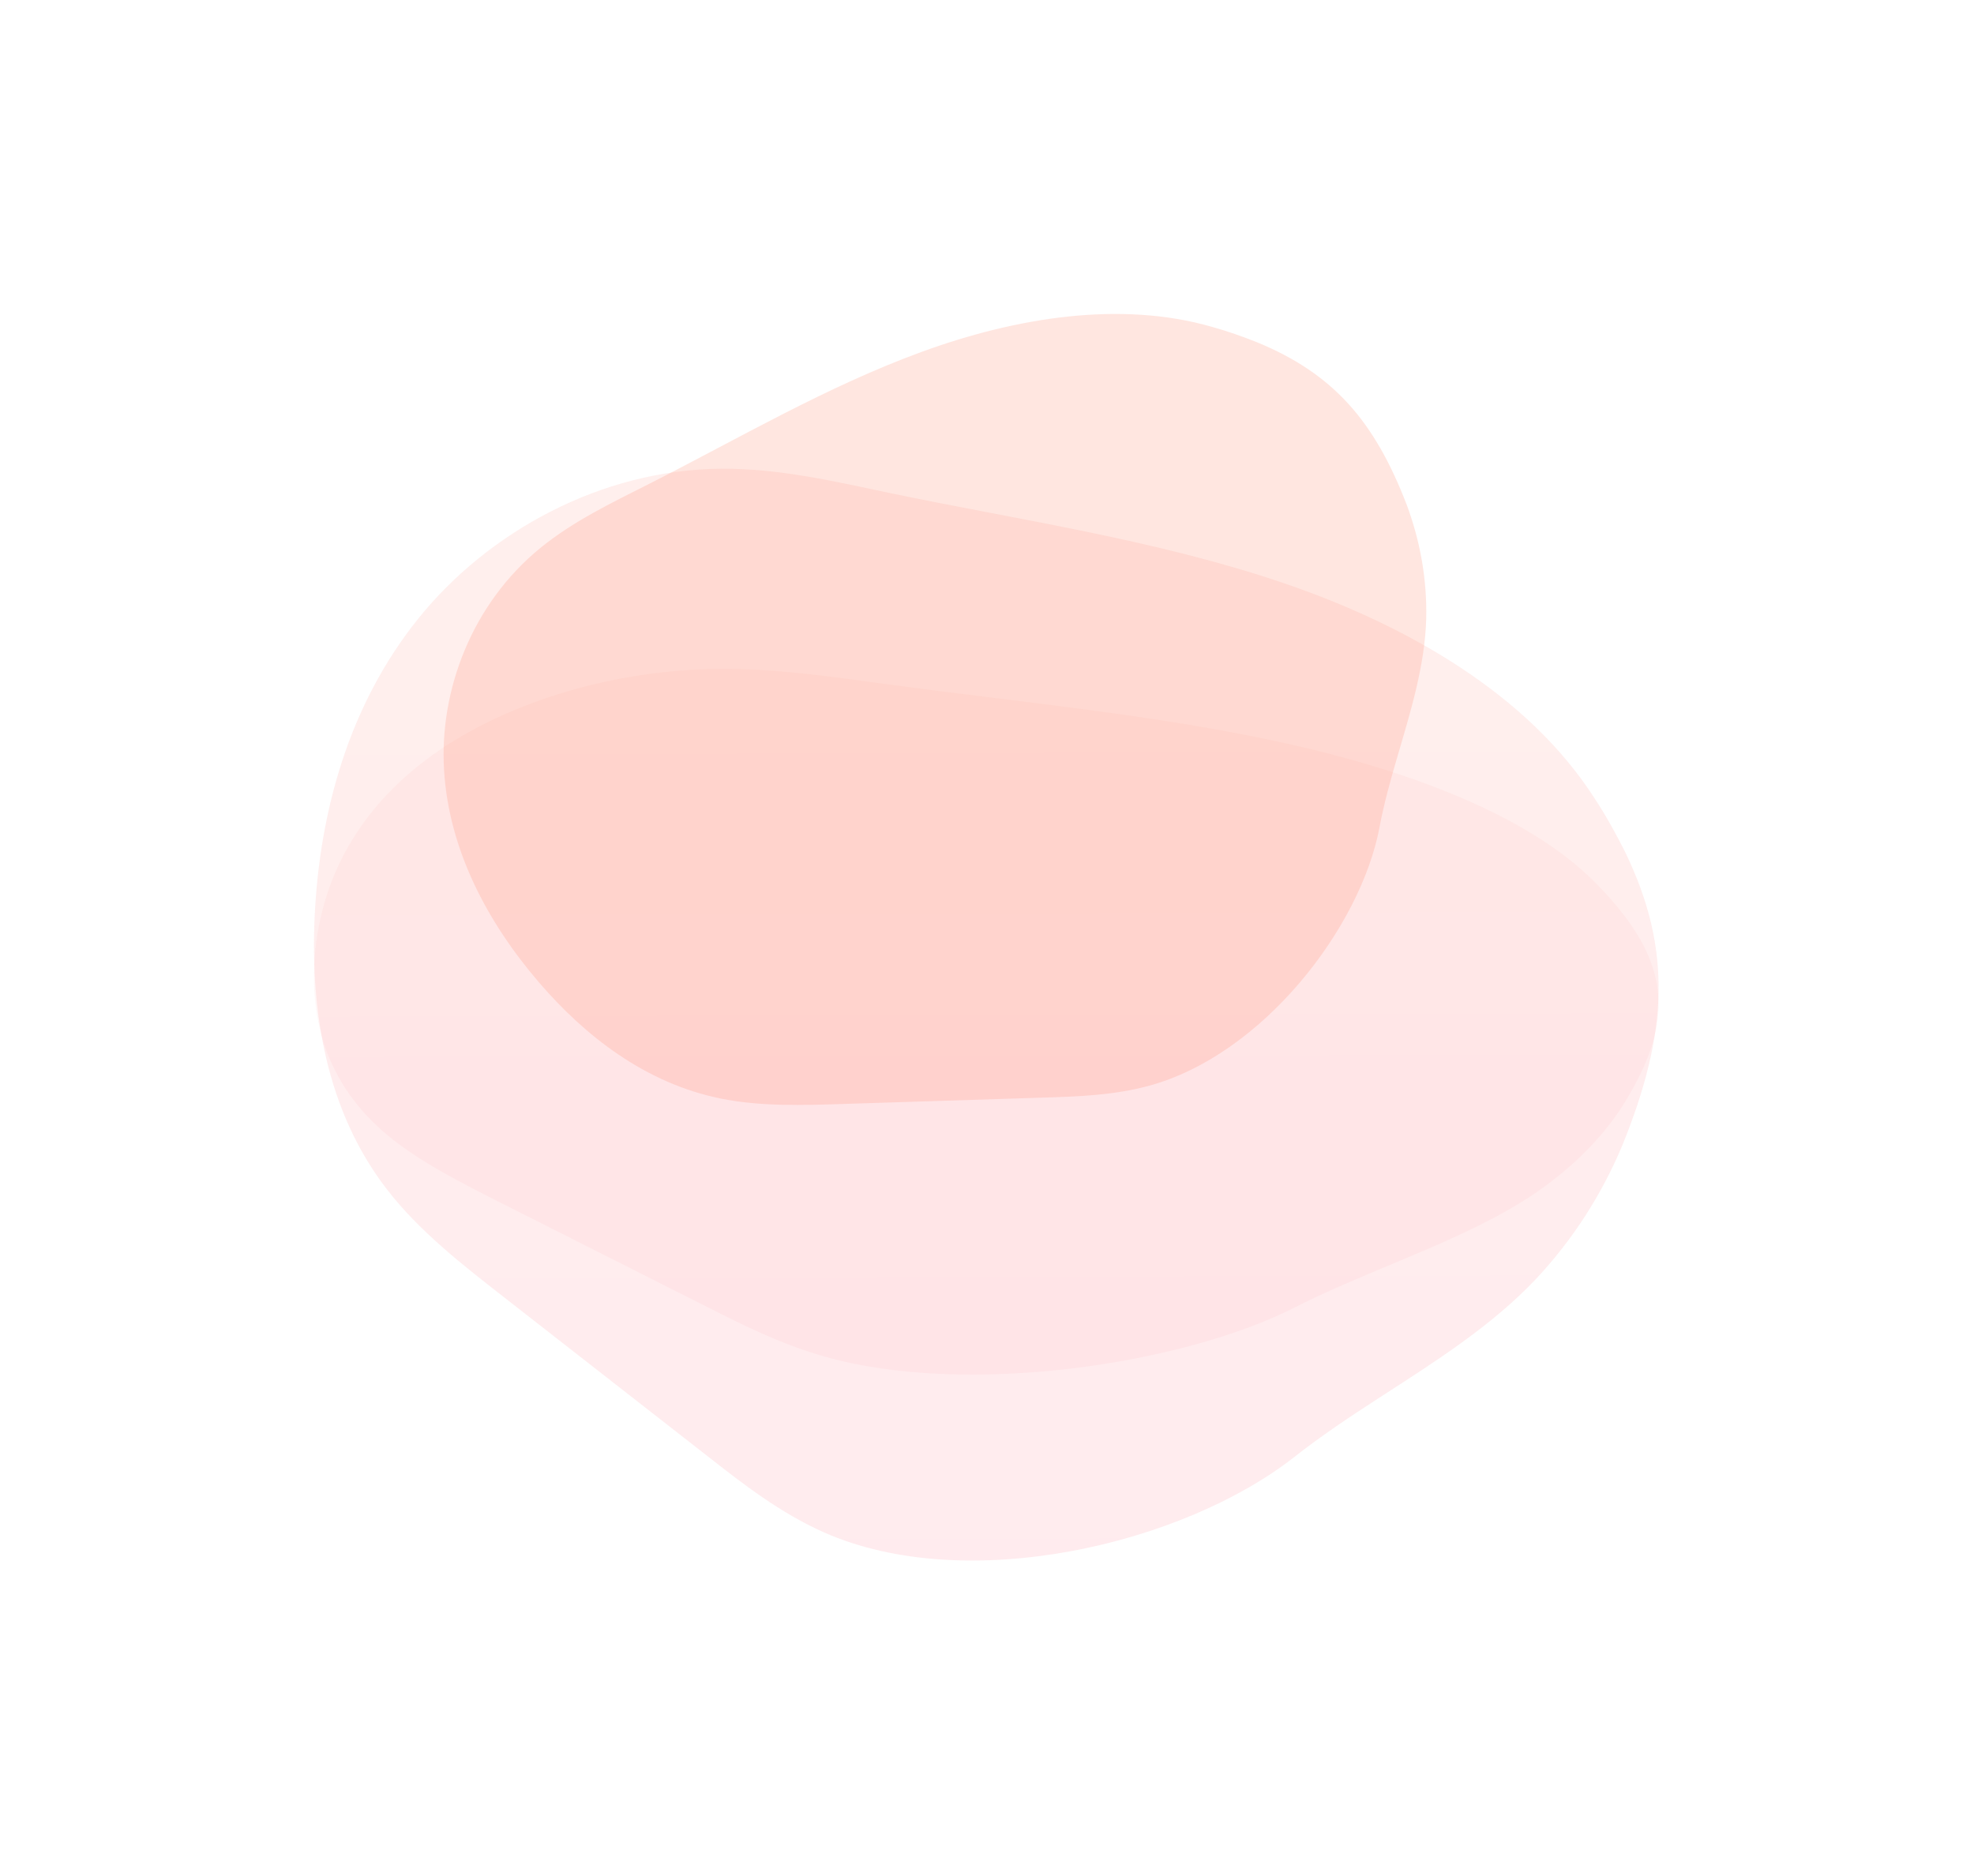 <svg width="828" height="787" viewBox="0 0 828 787" fill="none" xmlns="http://www.w3.org/2000/svg">
<g opacity="0.1" filter="url(#filter0_f_43248_11152)">
<path d="M681.506 357.065C677.899 349.951 673.842 342.442 668.883 334.933C641.159 291.658 590.894 262.412 537.924 244.43C484.954 226.448 428.604 218.346 373.605 206.885C350.163 201.945 326.496 196.412 302.378 196.61C251.887 197.005 204.553 223.287 175.476 259.448C146.399 295.61 134.001 340.466 131.973 384.729C130.17 424.448 136.932 465.945 162.177 498.747C175.701 516.334 193.959 530.561 212.216 544.789C240.392 566.723 268.567 588.855 296.743 610.789C311.845 622.645 327.397 634.699 345.655 642.801C405.387 669.28 495.999 647.938 542.883 611.184C554.153 602.292 566.099 594.387 578.271 586.483C601.488 571.465 625.38 556.447 644.089 536.687C659.867 519.891 672.039 500.723 680.604 480.172C699.538 433.34 701.567 398.166 681.506 357.065Z" fill="url(#paint0_linear_43248_11152)"/>
</g>
<g opacity="0.05" filter="url(#filter1_f_43248_11152)">
<path d="M681.506 384.308C677.899 379.711 673.842 374.858 668.883 370.005C641.159 342.036 590.894 323.135 537.924 311.514C484.954 299.892 428.604 294.656 373.605 287.249C350.163 284.056 326.496 280.48 302.378 280.608C251.887 280.864 204.553 297.849 175.476 321.22C146.399 344.591 134.001 373.581 131.973 402.187C130.17 427.857 136.932 454.676 162.177 475.876C175.701 487.242 193.959 496.437 212.216 505.632C240.392 519.808 268.567 534.111 296.743 548.287C311.845 555.95 327.397 563.74 345.655 568.976C405.387 586.089 495.999 572.296 542.883 548.542C554.153 542.795 566.099 537.687 578.271 532.579C601.488 522.873 625.38 513.167 644.089 500.396C659.867 489.541 672.039 477.153 680.604 463.871C699.538 433.604 701.567 410.872 681.506 384.308Z" fill="url(#paint1_linear_43248_11152)"/>
</g>
<g opacity="0.2" filter="url(#filter2_f_43248_11152)">
<path d="M527.003 143.467C521.262 141.213 515.059 138.95 508.338 137.102C470.096 126.058 426.16 133.124 386.484 147.636C346.808 162.148 310.292 183.657 272.817 202.693C256.816 210.777 240.38 218.638 226.642 229.861C197.873 253.346 184.274 289.624 186.251 322.928C188.227 356.232 204.263 386.635 225.941 411.933C245.404 434.626 270.7 454.351 302.115 460.772C318.951 464.22 336.77 463.638 354.59 463.055C382.077 462.144 409.666 461.342 437.154 460.431C451.938 459.998 467.084 459.465 481.742 455.511C529.682 442.56 570.665 389.057 578.6 347.221C580.478 337.133 583.254 327.277 586.16 317.317C591.732 298.352 597.692 279.076 598.23 259.578C598.615 243.062 595.708 226.902 590.018 211.644C576.714 177.141 559.726 156.845 527.003 143.467Z" fill="#FF8366"/>
</g>
<defs>
<filter id="filter0_f_43248_11152" x="0" y="64.906" width="827.397" height="721.397" filterUnits="userSpaceOnUse" color-interpolation-filters="sRGB">
<feFlood flood-opacity="0" result="BackgroundImageFix"/>
<feBlend mode="normal" in="SourceGraphic" in2="BackgroundImageFix" result="shape"/>
<feGaussianBlur stdDeviation="65.849" result="effect1_foregroundBlur_43248_11152"/>
</filter>
<filter id="filter1_f_43248_11152" x="0" y="148.906" width="827.397" height="559.397" filterUnits="userSpaceOnUse" color-interpolation-filters="sRGB">
<feFlood flood-opacity="0" result="BackgroundImageFix"/>
<feBlend mode="normal" in="SourceGraphic" in2="BackgroundImageFix" result="shape"/>
<feGaussianBlur stdDeviation="65.849" result="effect1_foregroundBlur_43248_11152"/>
</filter>
<filter id="filter2_f_43248_11152" x="54.364" y="-7.62939e-05" width="675.598" height="595.197" filterUnits="userSpaceOnUse" color-interpolation-filters="sRGB">
<feFlood flood-opacity="0" result="BackgroundImageFix"/>
<feBlend mode="normal" in="SourceGraphic" in2="BackgroundImageFix" result="shape"/>
<feGaussianBlur stdDeviation="65.849" result="effect1_foregroundBlur_43248_11152"/>
</filter>
<linearGradient id="paint0_linear_43248_11152" x1="412.901" y1="222.462" x2="414.01" y2="650.961" gradientUnits="userSpaceOnUse">
<stop stop-color="#FB5F4B"/>
<stop offset="1" stop-color="#FE384F"/>
</linearGradient>
<linearGradient id="paint1_linear_43248_11152" x1="412.901" y1="297.316" x2="413.364" y2="574.251" gradientUnits="userSpaceOnUse">
<stop stop-color="#FB5F4B"/>
<stop offset="1" stop-color="#FE384F"/>
</linearGradient>
</defs>
</svg>
